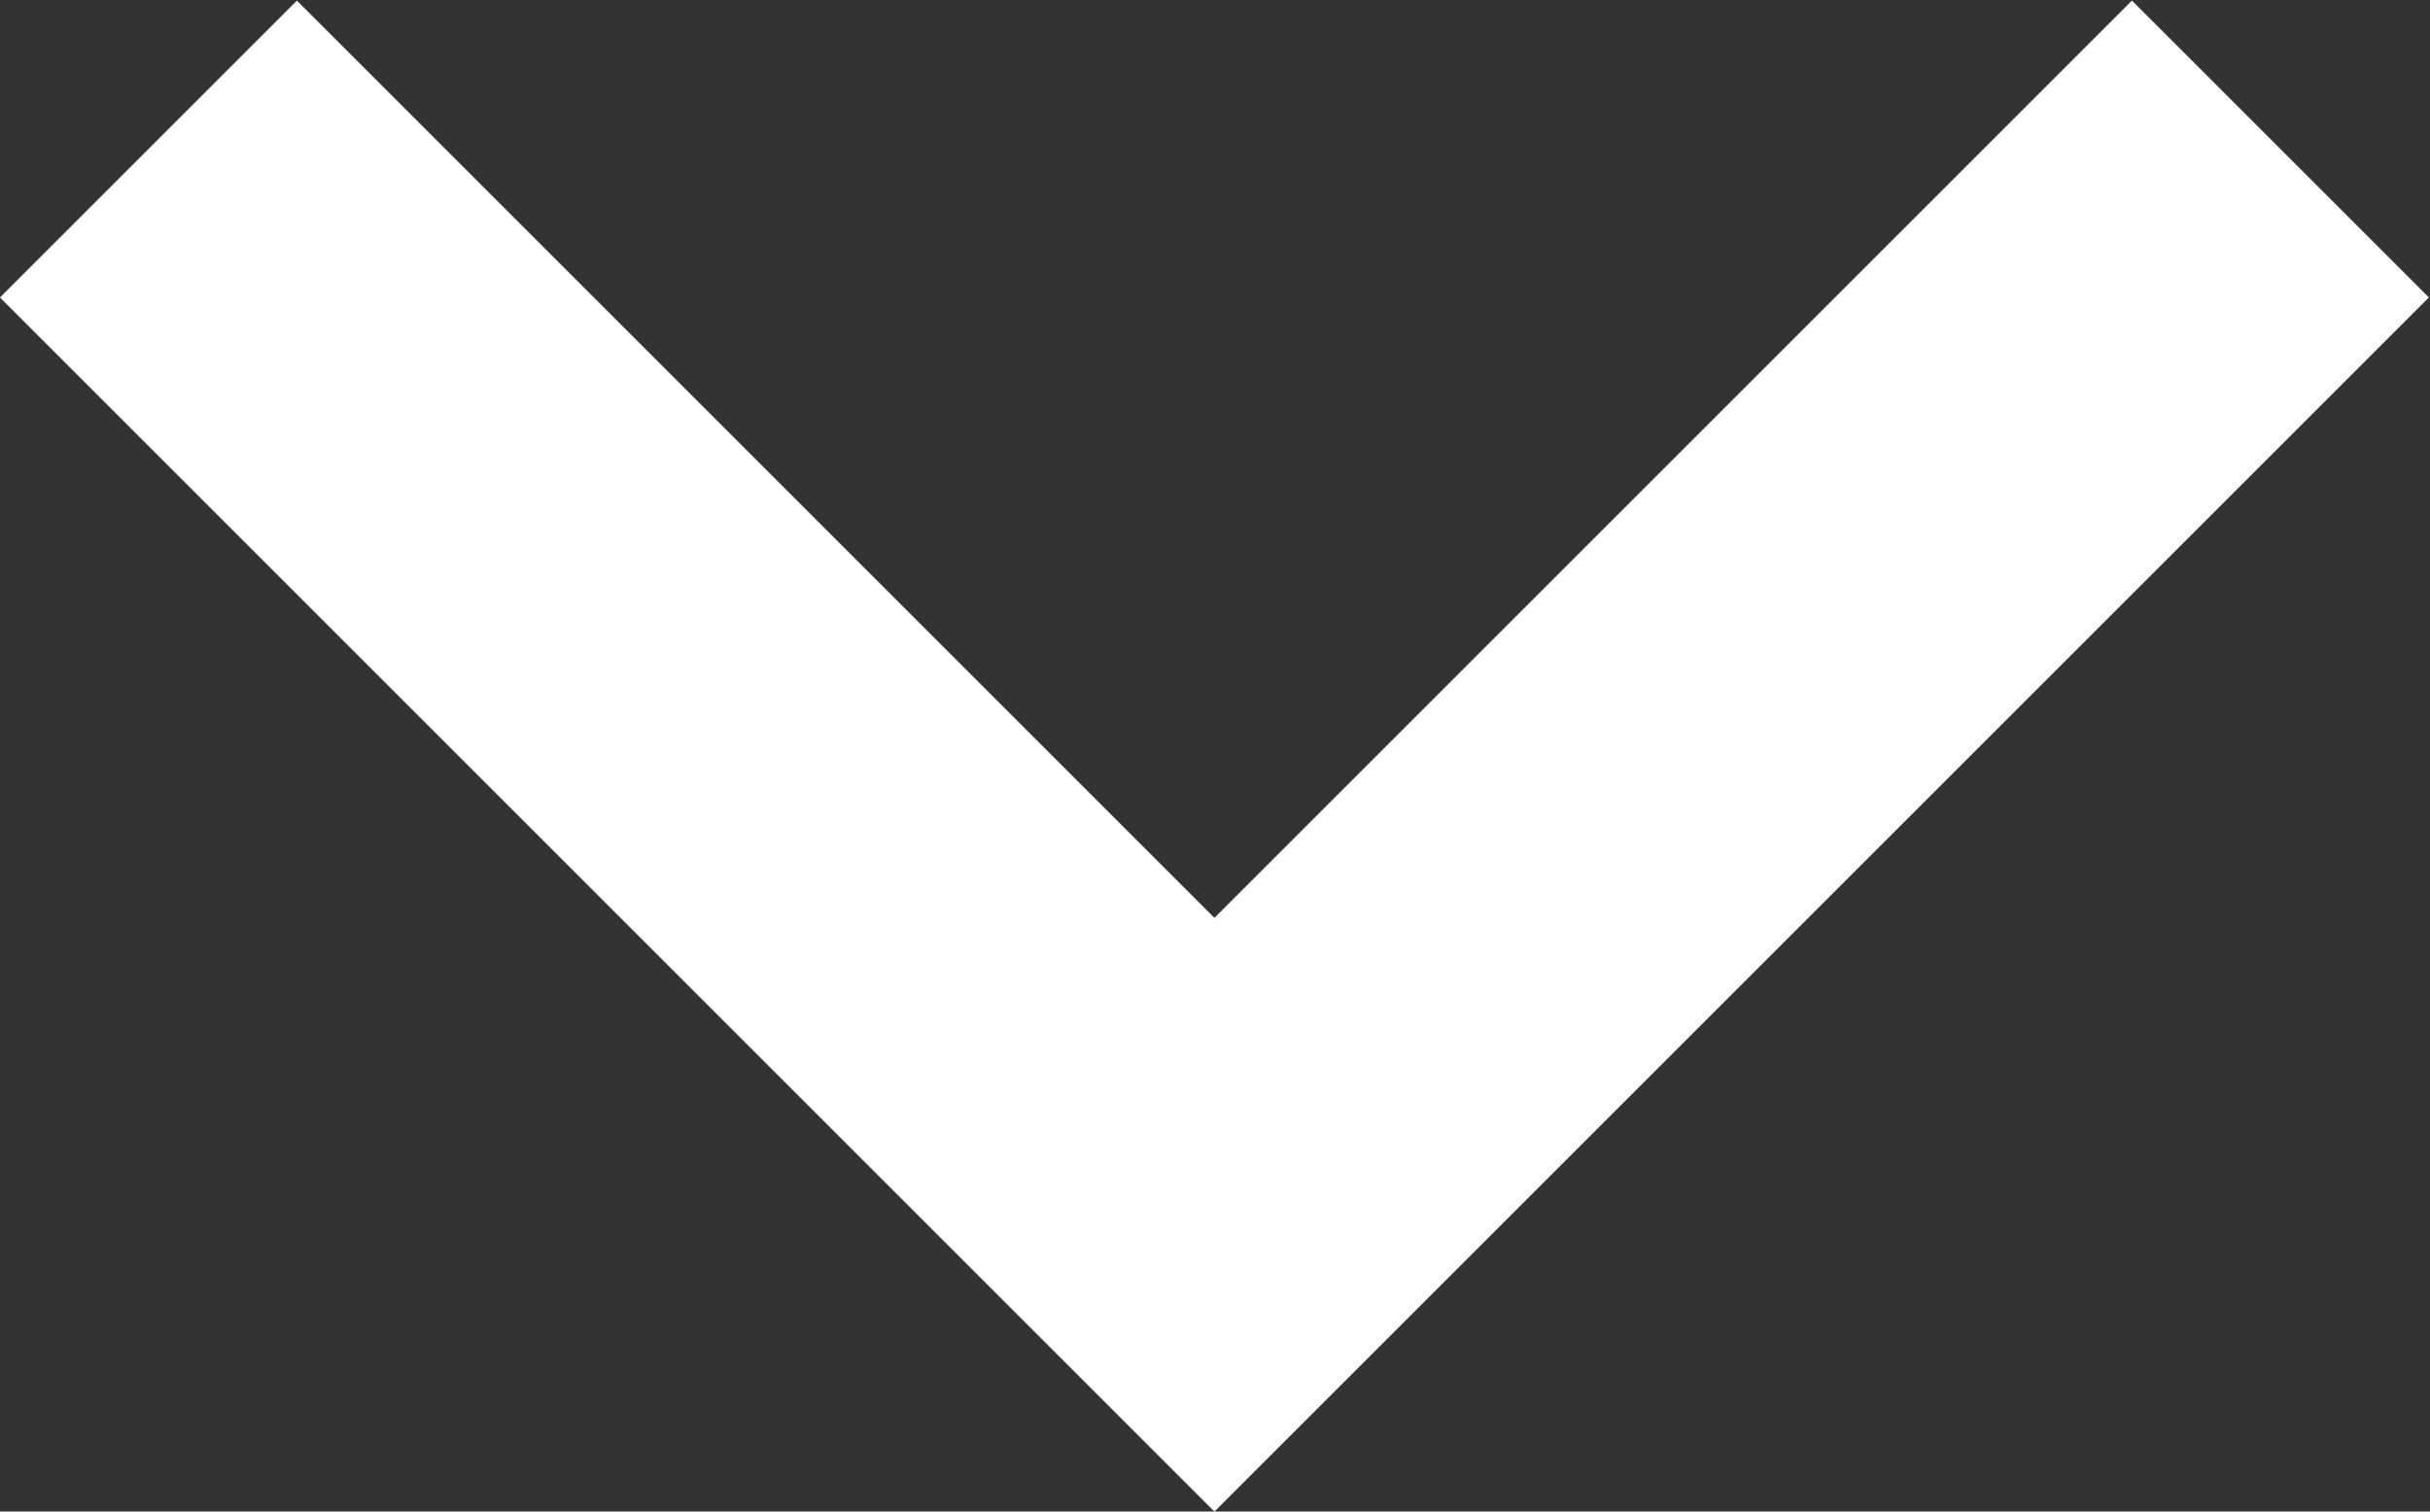 <svg xmlns="http://www.w3.org/2000/svg" viewBox="-12007.624 82.333 15.045 9.361"><rect x="-12007.624" y="82.333" width="15.045" height="9.361" fill="#333333" stroke="none"/><defs><style>.a{fill:none;stroke:#fff;stroke-width:2.6px;}</style></defs><path class="a" d="M6.6,0l-3,3L0,6.6l6.6,6.6" transform="translate(-12006.705 89.856) rotate(-90)"/></svg>